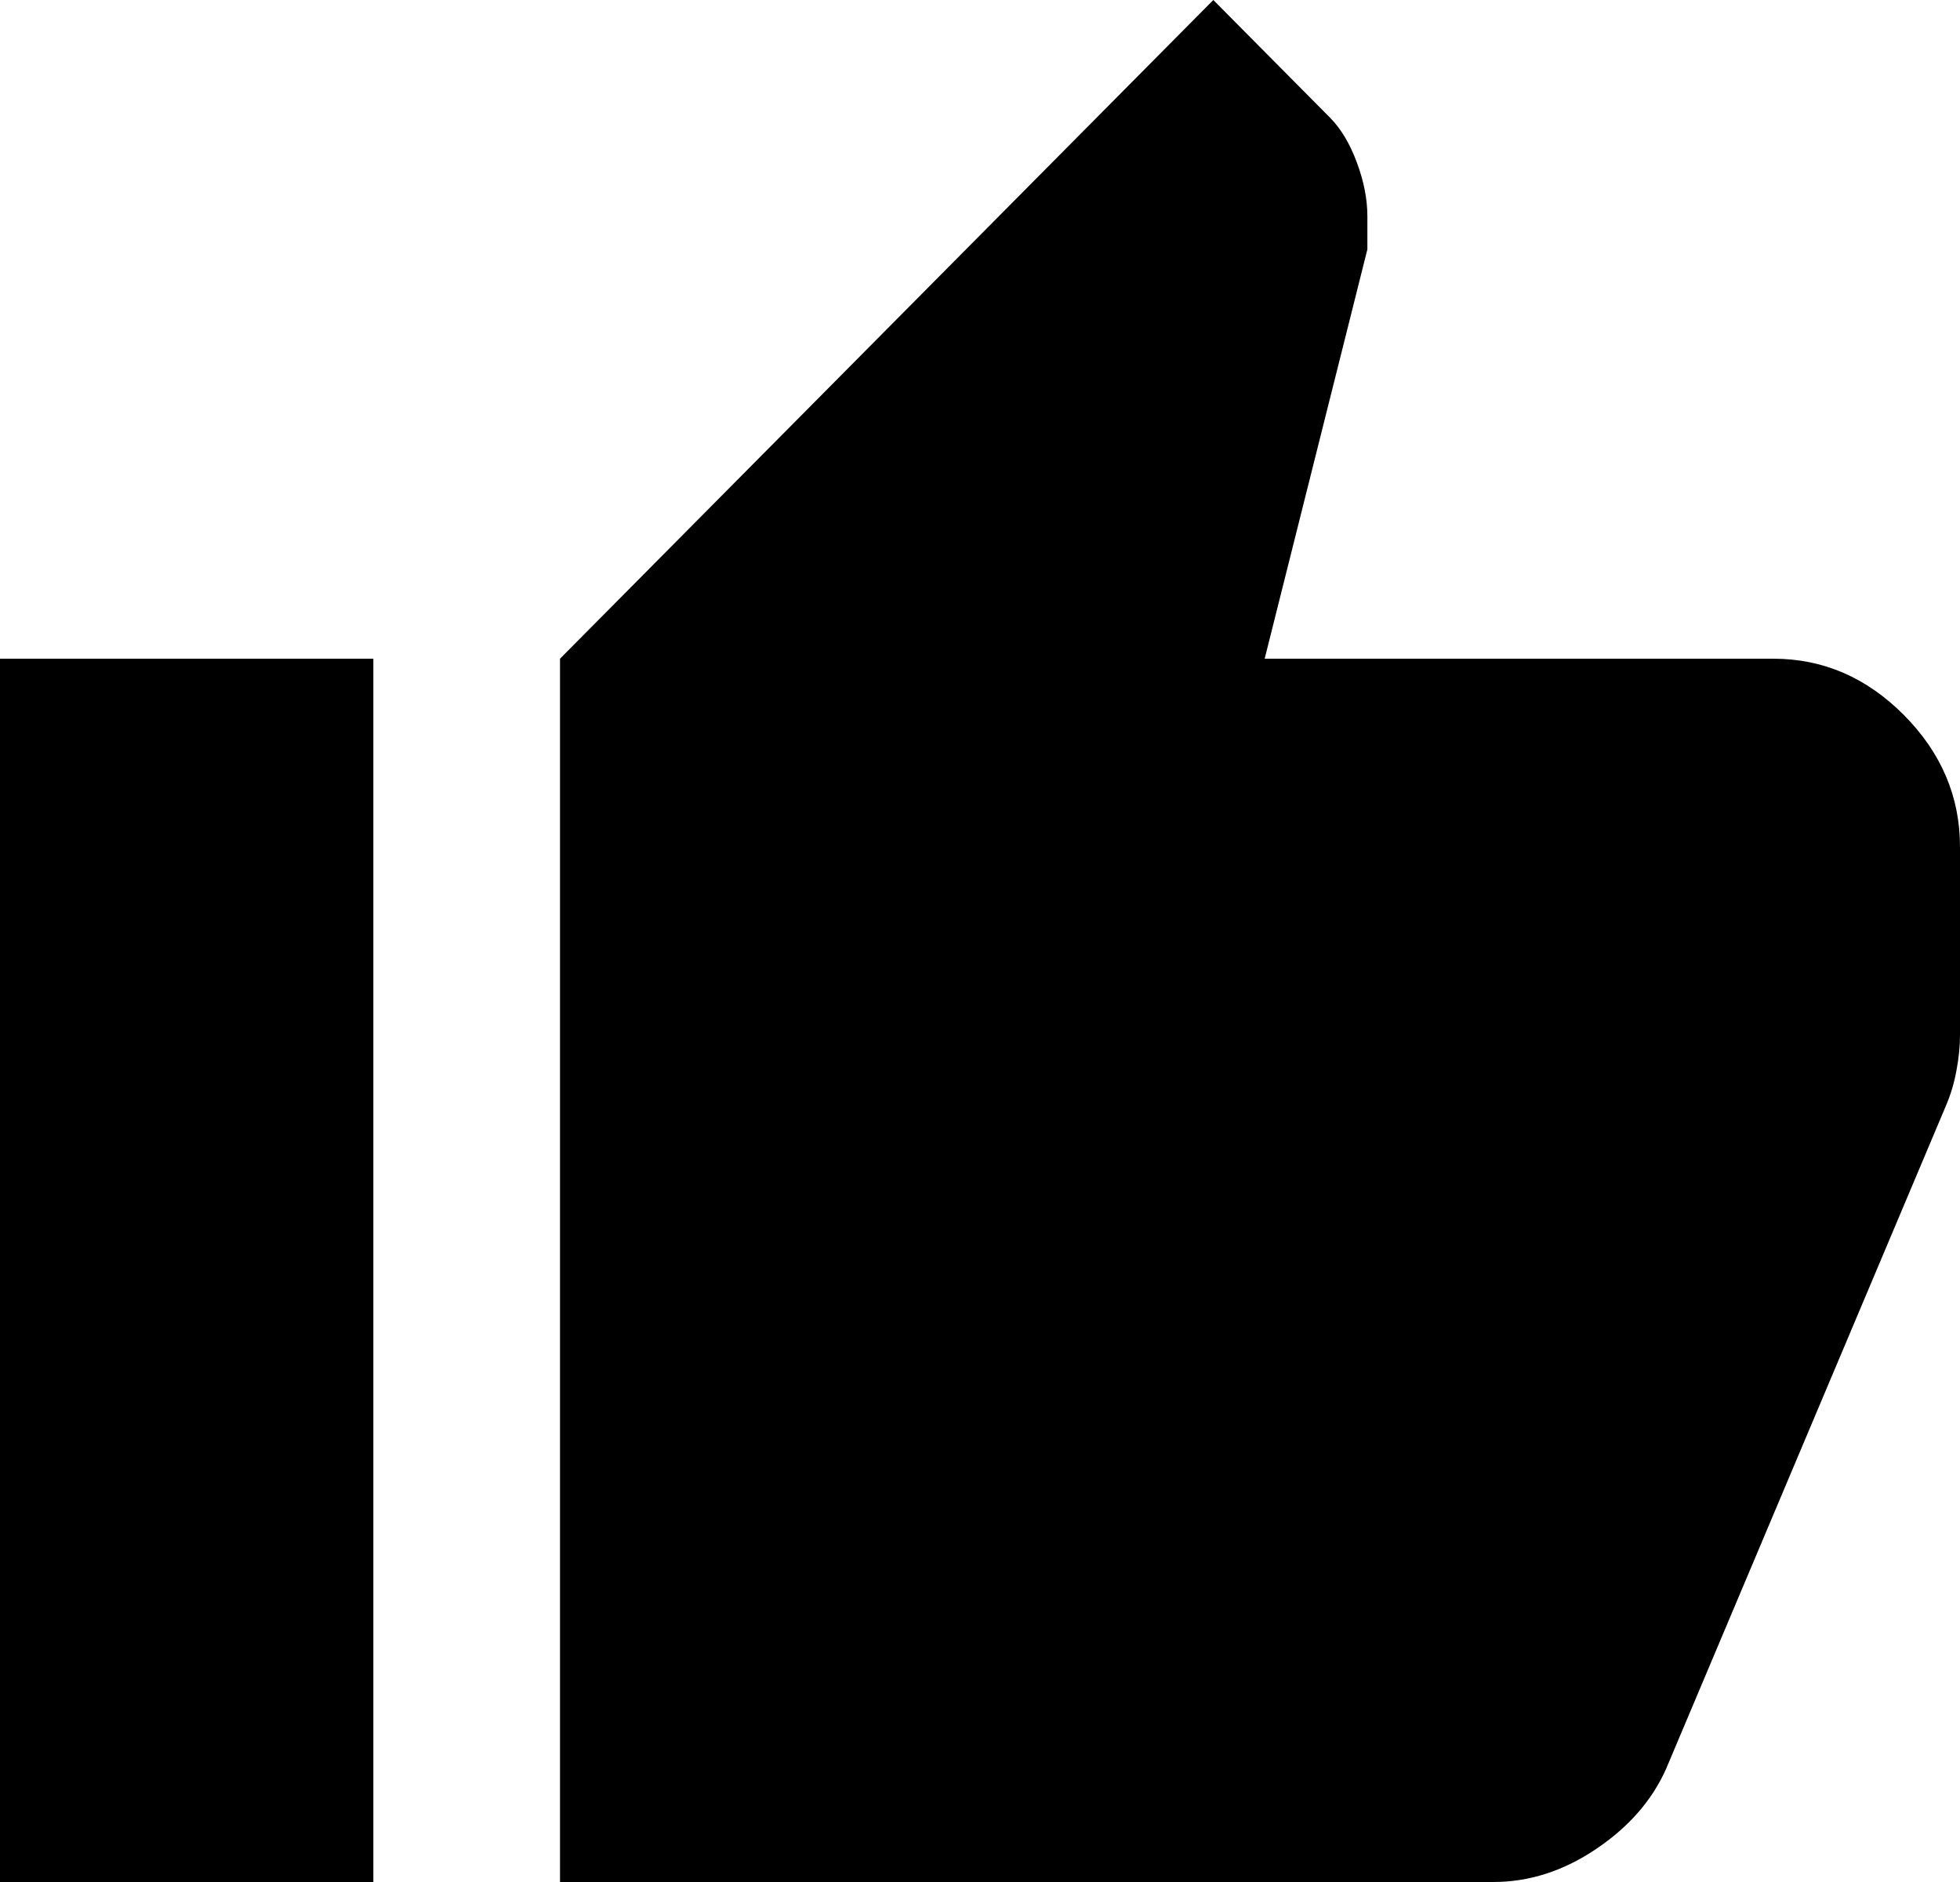<svg width="25" height="24" viewBox="0 0 25 24" fill="none" xmlns="http://www.w3.org/2000/svg">
<path id="Vector" d="M19.048 24H7.143V8.4L15.476 0L16.964 1.5C17.103 1.64 17.217 1.83 17.306 2.07C17.396 2.31 17.441 2.54 17.441 2.76V3.18L16.131 8.4H22.619C23.254 8.4 23.809 8.64 24.286 9.12C24.762 9.6 25 10.16 25 10.8V13.2C25 13.34 24.985 13.49 24.955 13.65C24.926 13.81 24.881 13.96 24.821 14.1L21.25 22.56C21.071 22.96 20.774 23.3 20.357 23.58C19.941 23.86 19.504 24 19.048 24ZM4.762 8.4V24H0V8.4H4.762Z" fill="black"/>
</svg>

